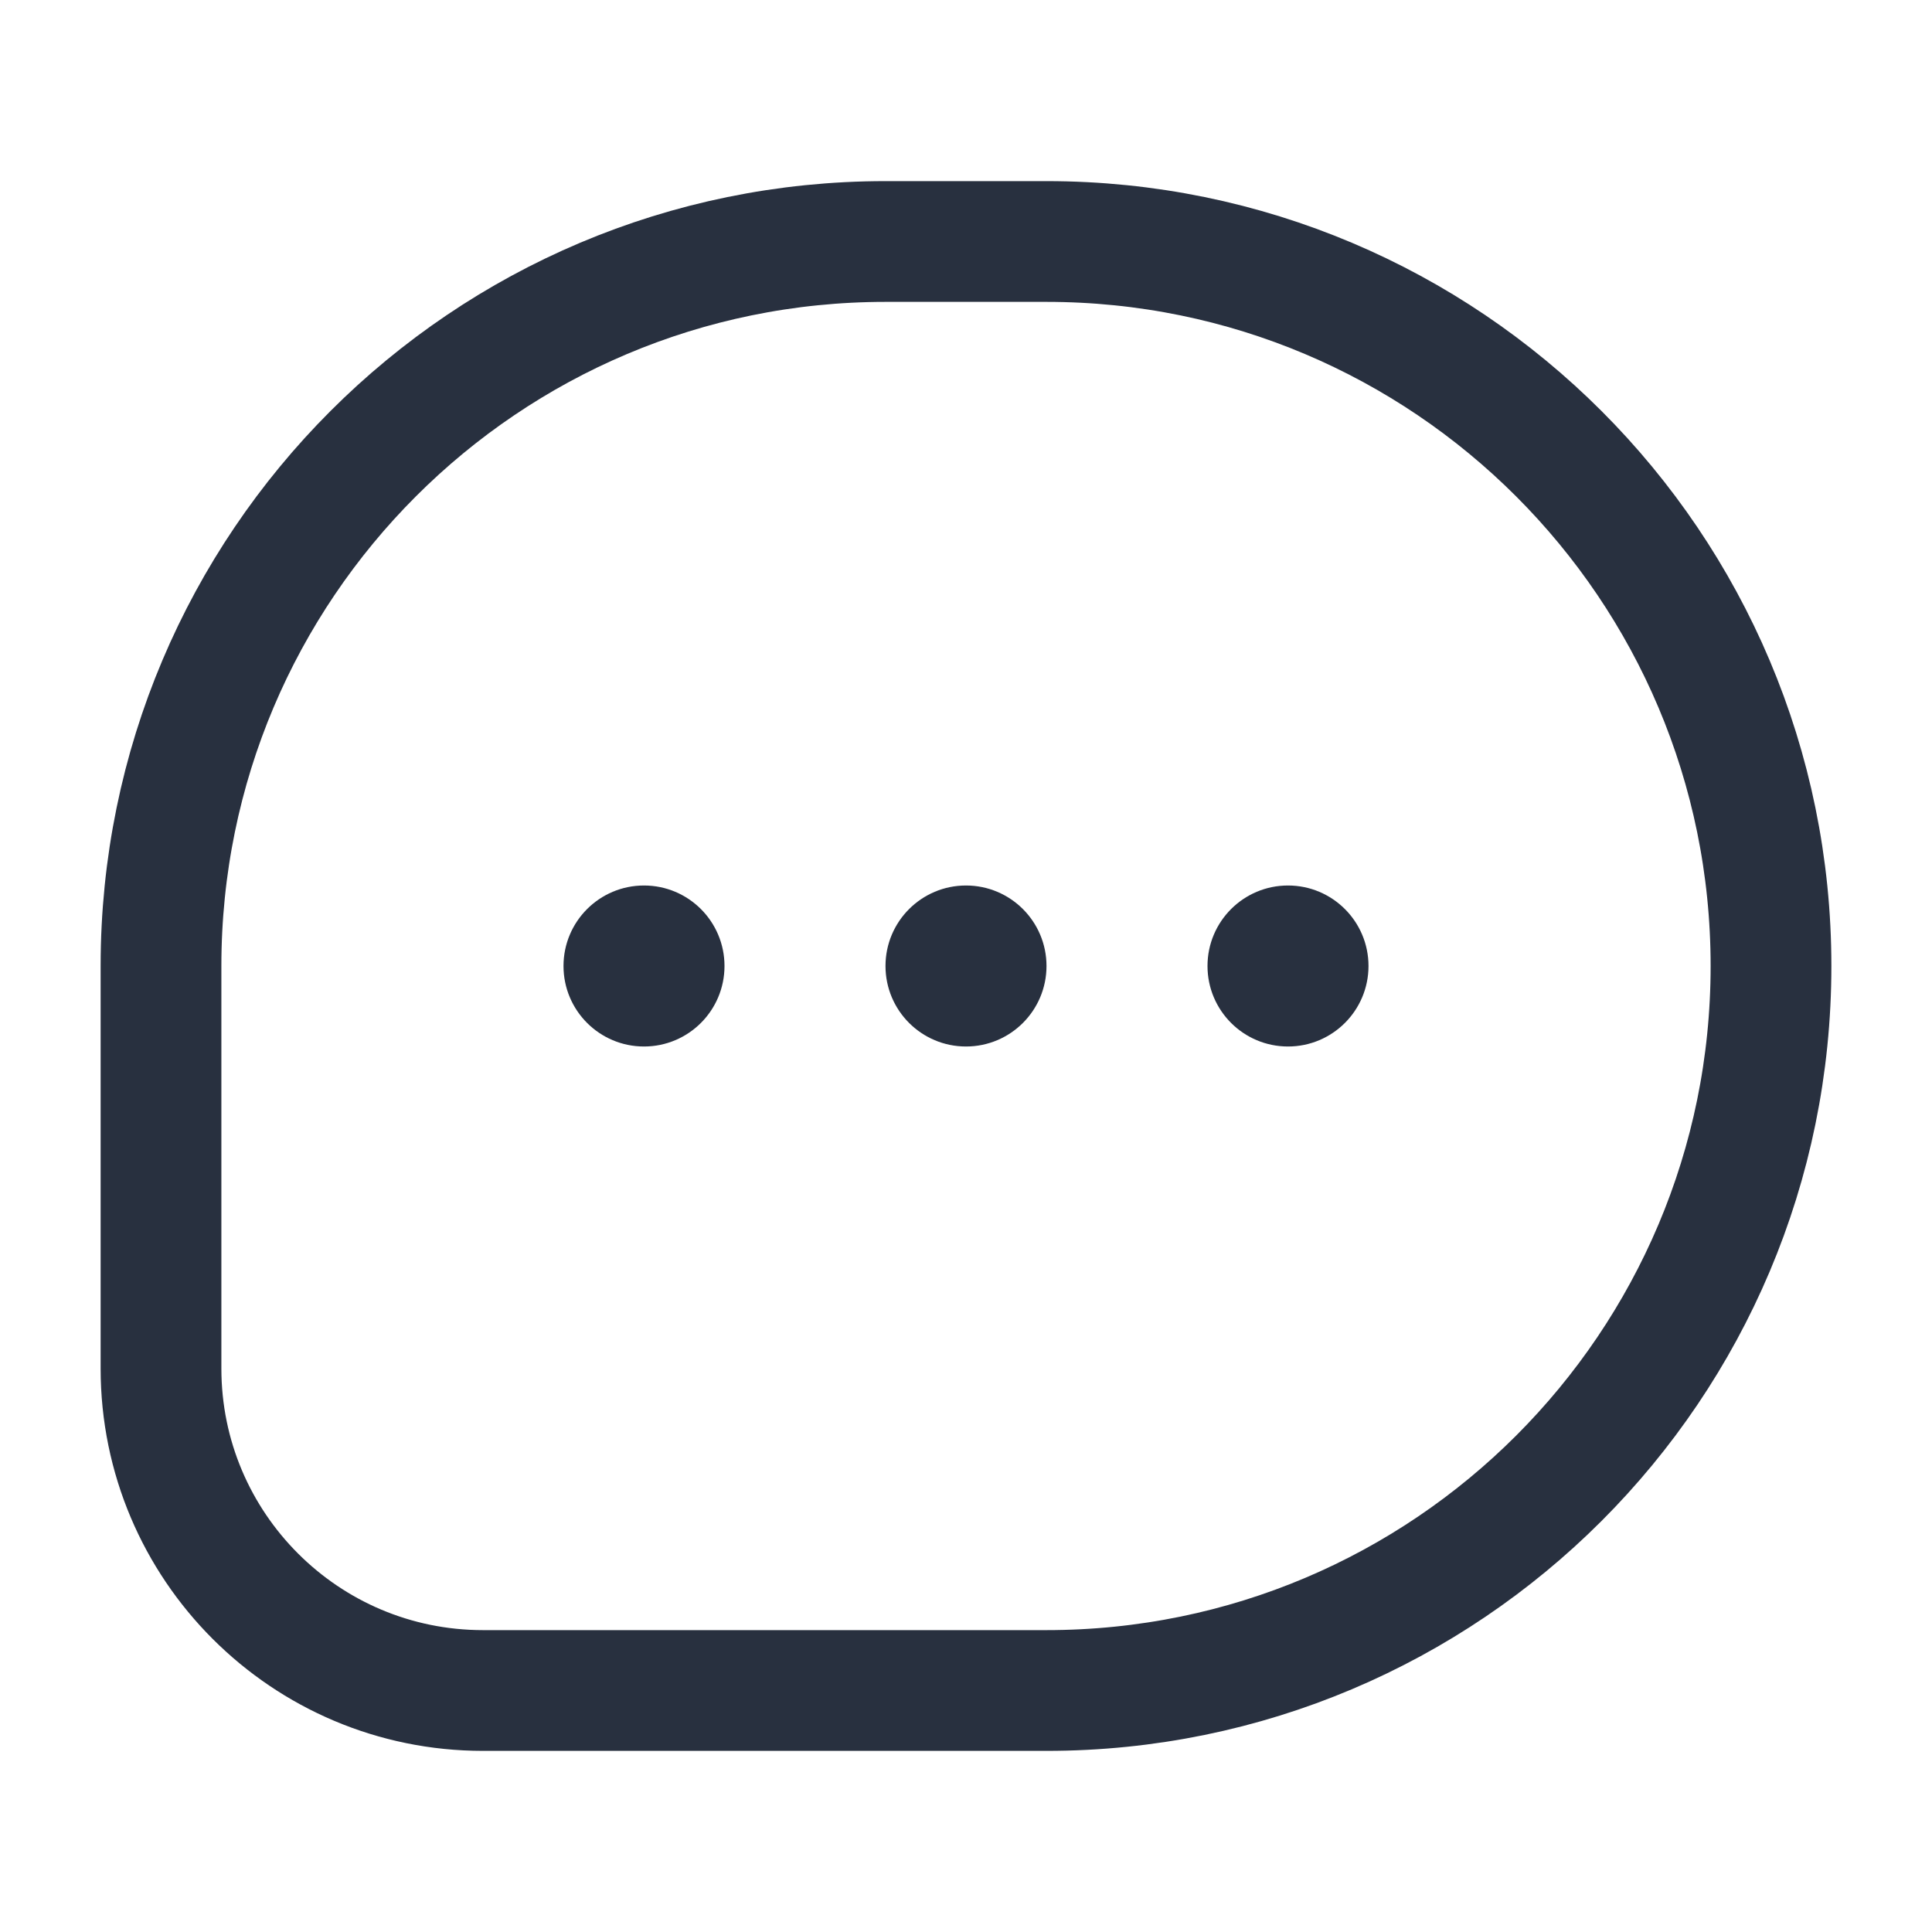 <svg width="24" height="24" viewBox="0 0 24 24" fill="none" xmlns="http://www.w3.org/2000/svg">
<path d="M13 3H11C6.029 3 2 7.029 2 12V17C2 19.209 3.791 21 6 21H13C17.971 21 22 16.971 22 12C22 7.029 17.971 3 13 3Z" stroke="#28303F" stroke-width="1.5" stroke-linejoin="round"/>
<circle cx="12" cy="12" r="1" fill="#28303F"/>
<circle cx="16" cy="12" r="1" fill="#28303F"/>
<circle cx="8" cy="12" r="1" fill="#28303F"/>
</svg>

